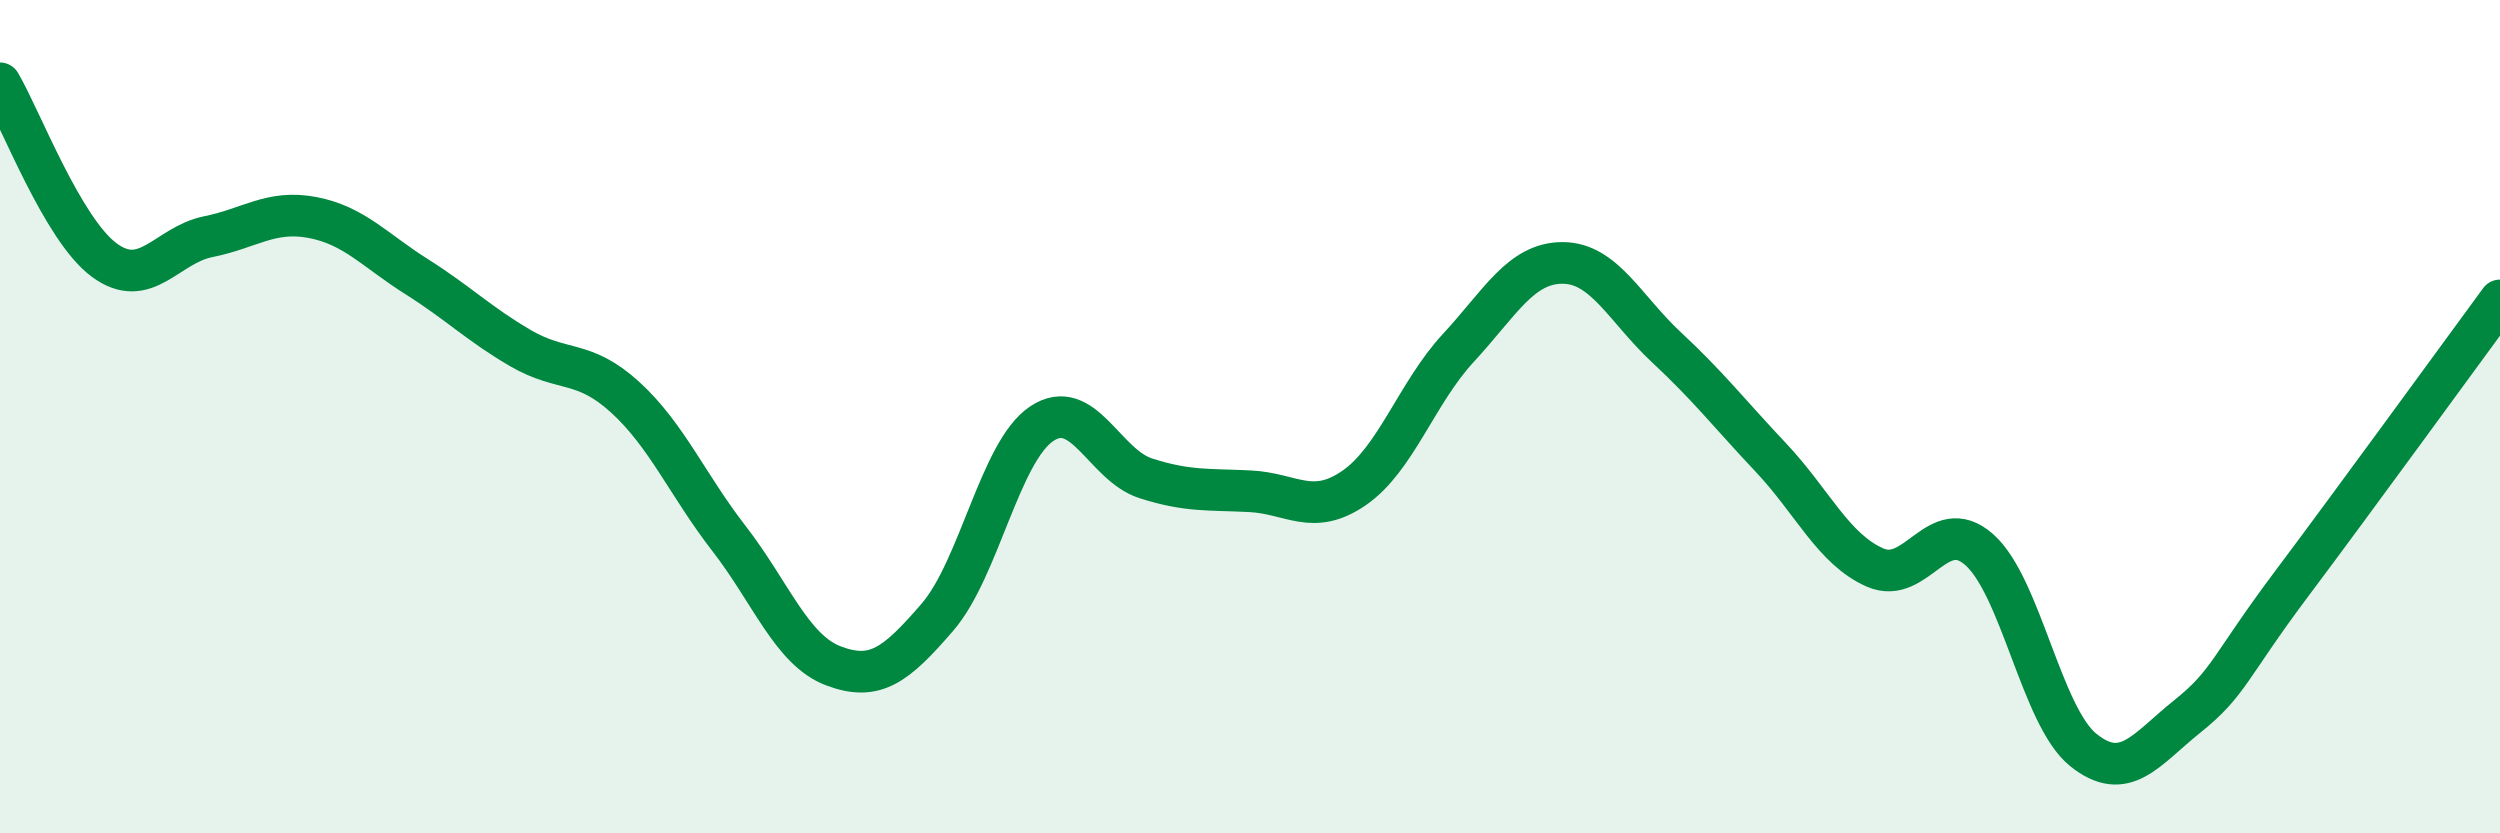 
    <svg width="60" height="20" viewBox="0 0 60 20" xmlns="http://www.w3.org/2000/svg">
      <path
        d="M 0,2 C 0.5,2.85 1.5,5.5 2.5,6.24 C 3.5,6.98 4,5.88 5,5.68 C 6,5.48 6.5,5.03 7.5,5.22 C 8.5,5.41 9,6.01 10,6.64 C 11,7.27 11.5,7.78 12.5,8.36 C 13.5,8.94 14,8.62 15,9.53 C 16,10.44 16.5,11.64 17.5,12.93 C 18.5,14.22 19,15.6 20,15.98 C 21,16.36 21.5,15.97 22.5,14.81 C 23.5,13.65 24,10.84 25,10.17 C 26,9.5 26.5,11.16 27.5,11.48 C 28.5,11.8 29,11.74 30,11.79 C 31,11.84 31.5,12.4 32.5,11.71 C 33.5,11.02 34,9.43 35,8.35 C 36,7.27 36.5,6.31 37.5,6.31 C 38.5,6.31 39,7.41 40,8.34 C 41,9.27 41.5,9.92 42.5,10.98 C 43.5,12.04 44,13.18 45,13.62 C 46,14.06 46.5,12.31 47.5,13.19 C 48.5,14.07 49,17.2 50,18 C 51,18.8 51.5,17.99 52.5,17.19 C 53.5,16.39 53.5,16.01 55,14.01 C 56.5,12.01 59,8.57 60,7.21L60 20L0 20Z"
        fill="#008740"
        opacity="0.1"
        stroke-linecap="round"
        stroke-linejoin="round"
      />
      <path
        d="M 0,2 C 0.5,2.85 1.5,5.5 2.5,6.24 C 3.5,6.98 4,5.88 5,5.68 C 6,5.48 6.5,5.03 7.5,5.22 C 8.5,5.41 9,6.01 10,6.64 C 11,7.27 11.5,7.78 12.5,8.36 C 13.5,8.94 14,8.62 15,9.53 C 16,10.44 16.5,11.64 17.5,12.93 C 18.5,14.22 19,15.6 20,15.98 C 21,16.36 21.5,15.97 22.5,14.81 C 23.5,13.65 24,10.84 25,10.17 C 26,9.5 26.5,11.16 27.5,11.48 C 28.5,11.8 29,11.74 30,11.79 C 31,11.84 31.5,12.4 32.5,11.71 C 33.5,11.02 34,9.43 35,8.35 C 36,7.27 36.5,6.31 37.5,6.31 C 38.5,6.31 39,7.41 40,8.34 C 41,9.27 41.5,9.92 42.5,10.98 C 43.5,12.04 44,13.18 45,13.62 C 46,14.06 46.5,12.31 47.5,13.19 C 48.5,14.07 49,17.2 50,18 C 51,18.8 51.5,17.99 52.5,17.19 C 53.5,16.39 53.5,16.01 55,14.01 C 56.5,12.01 59,8.57 60,7.21"
        stroke="#008740"
        stroke-width="1"
        fill="none"
        stroke-linecap="round"
        stroke-linejoin="round"
      />
    </svg>
  